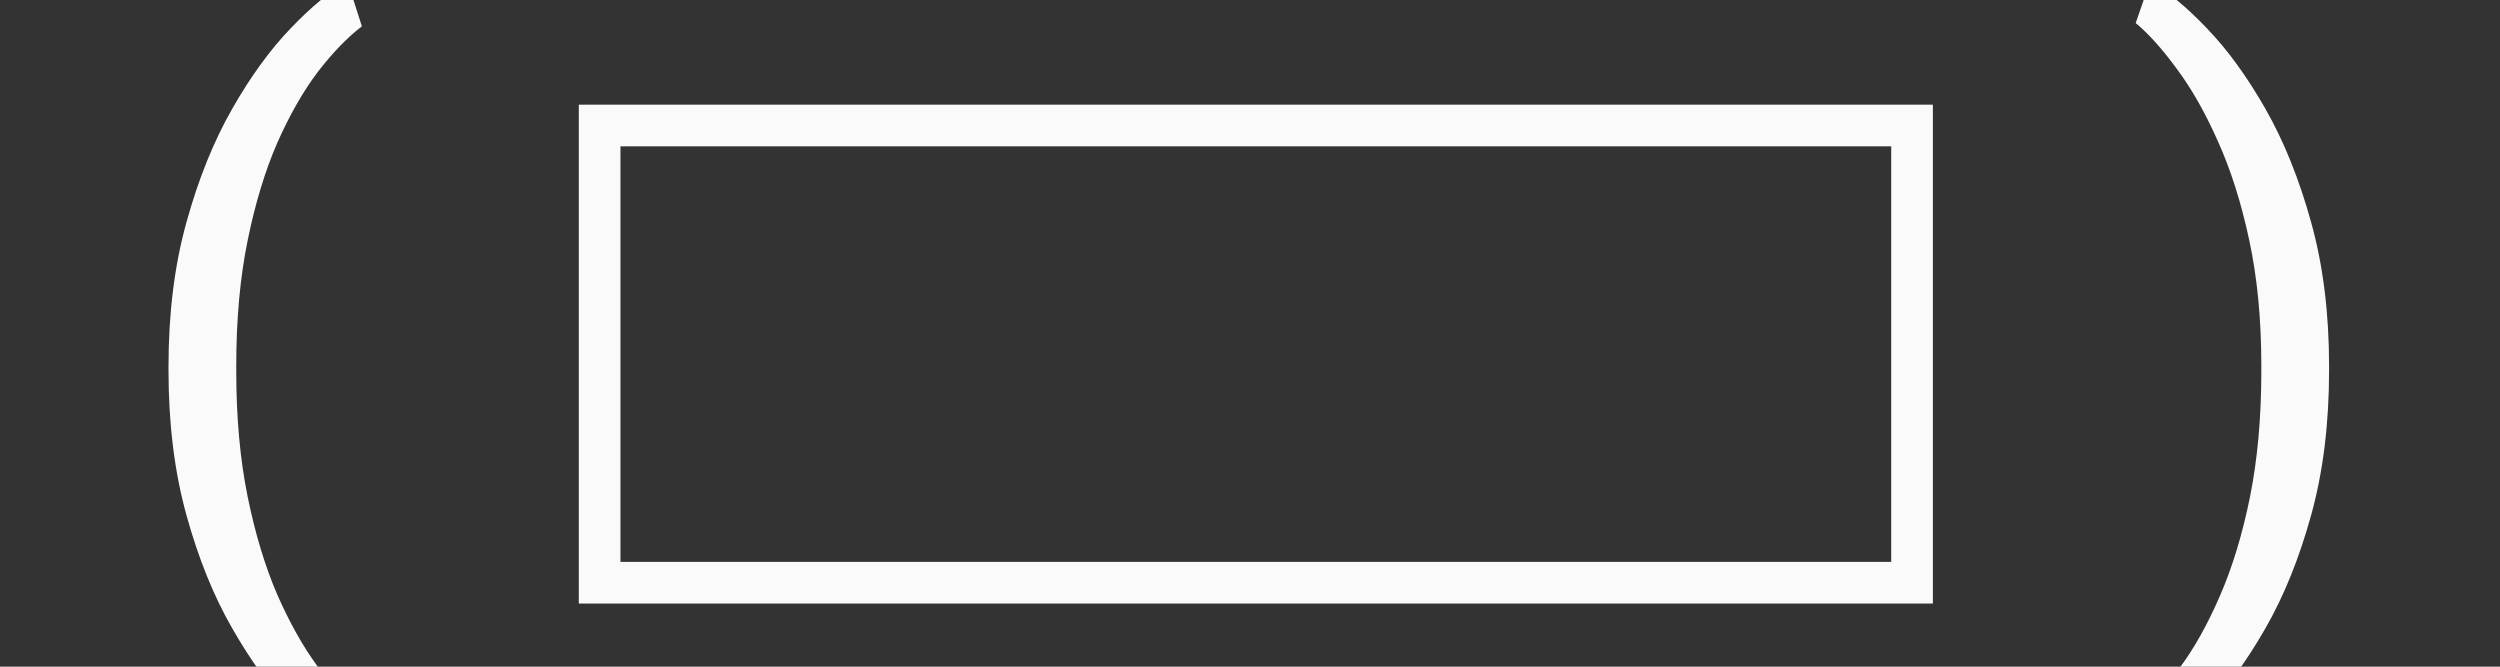 <?xml version="1.0" encoding="UTF-8"?> <svg xmlns="http://www.w3.org/2000/svg" width="60" height="16" viewBox="0 0 60 16" fill="none"><rect x="0" y="0" width="60" height="16" fill="#333333" stroke="none"/> <g clip-path="url(#clip0_397_2281)"> <rect x="14.391" y="3.012" width="31.498" height="10.973" stroke="#FAFAFA"></rect> <path d="M4.044 8.885V8.797C4.044 7.52 4.188 6.365 4.475 5.334C4.762 4.297 5.128 3.389 5.574 2.609C6.019 1.83 6.488 1.186 6.98 0.676C7.472 0.16 7.926 -0.212 8.342 -0.44L8.685 0.632C8.339 0.896 7.988 1.259 7.63 1.722C7.279 2.185 6.954 2.753 6.655 3.427C6.362 4.101 6.124 4.883 5.943 5.773C5.761 6.664 5.67 7.666 5.67 8.779V8.902C5.67 10.016 5.761 11.021 5.943 11.917C6.124 12.808 6.362 13.593 6.655 14.273C6.954 14.952 7.279 15.529 7.63 16.004C7.988 16.484 8.339 16.865 8.685 17.146L8.342 18.131C7.926 17.902 7.472 17.53 6.98 17.015C6.488 16.505 6.019 15.86 5.574 15.081C5.128 14.308 4.762 13.402 4.475 12.365C4.188 11.328 4.044 10.168 4.044 8.885ZM55.898 8.797V8.885C55.898 10.168 55.755 11.328 55.467 12.365C55.18 13.402 54.814 14.308 54.369 15.081C53.923 15.86 53.455 16.505 52.962 17.015C52.47 17.53 52.016 17.902 51.6 18.131L51.257 17.146C51.603 16.883 51.952 16.514 52.303 16.039C52.655 15.57 52.98 14.99 53.279 14.299C53.578 13.613 53.818 12.822 54 11.926C54.181 11.023 54.272 10.016 54.272 8.902V8.779C54.272 7.666 54.175 6.661 53.982 5.765C53.789 4.862 53.537 4.068 53.226 3.383C52.922 2.697 52.593 2.12 52.242 1.651C51.896 1.177 51.568 0.811 51.257 0.553L51.6 -0.44C52.016 -0.212 52.47 0.16 52.962 0.676C53.455 1.186 53.923 1.83 54.369 2.609C54.814 3.389 55.18 4.297 55.467 5.334C55.755 6.365 55.898 7.52 55.898 8.797Z" fill="#FAFAFA"></path> </g> <defs> <clipPath id="clip0_397_2281"> <rect width="58.861" height="16" fill="white" transform="translate(0.598)"></rect> </clipPath> </defs> </svg> 
